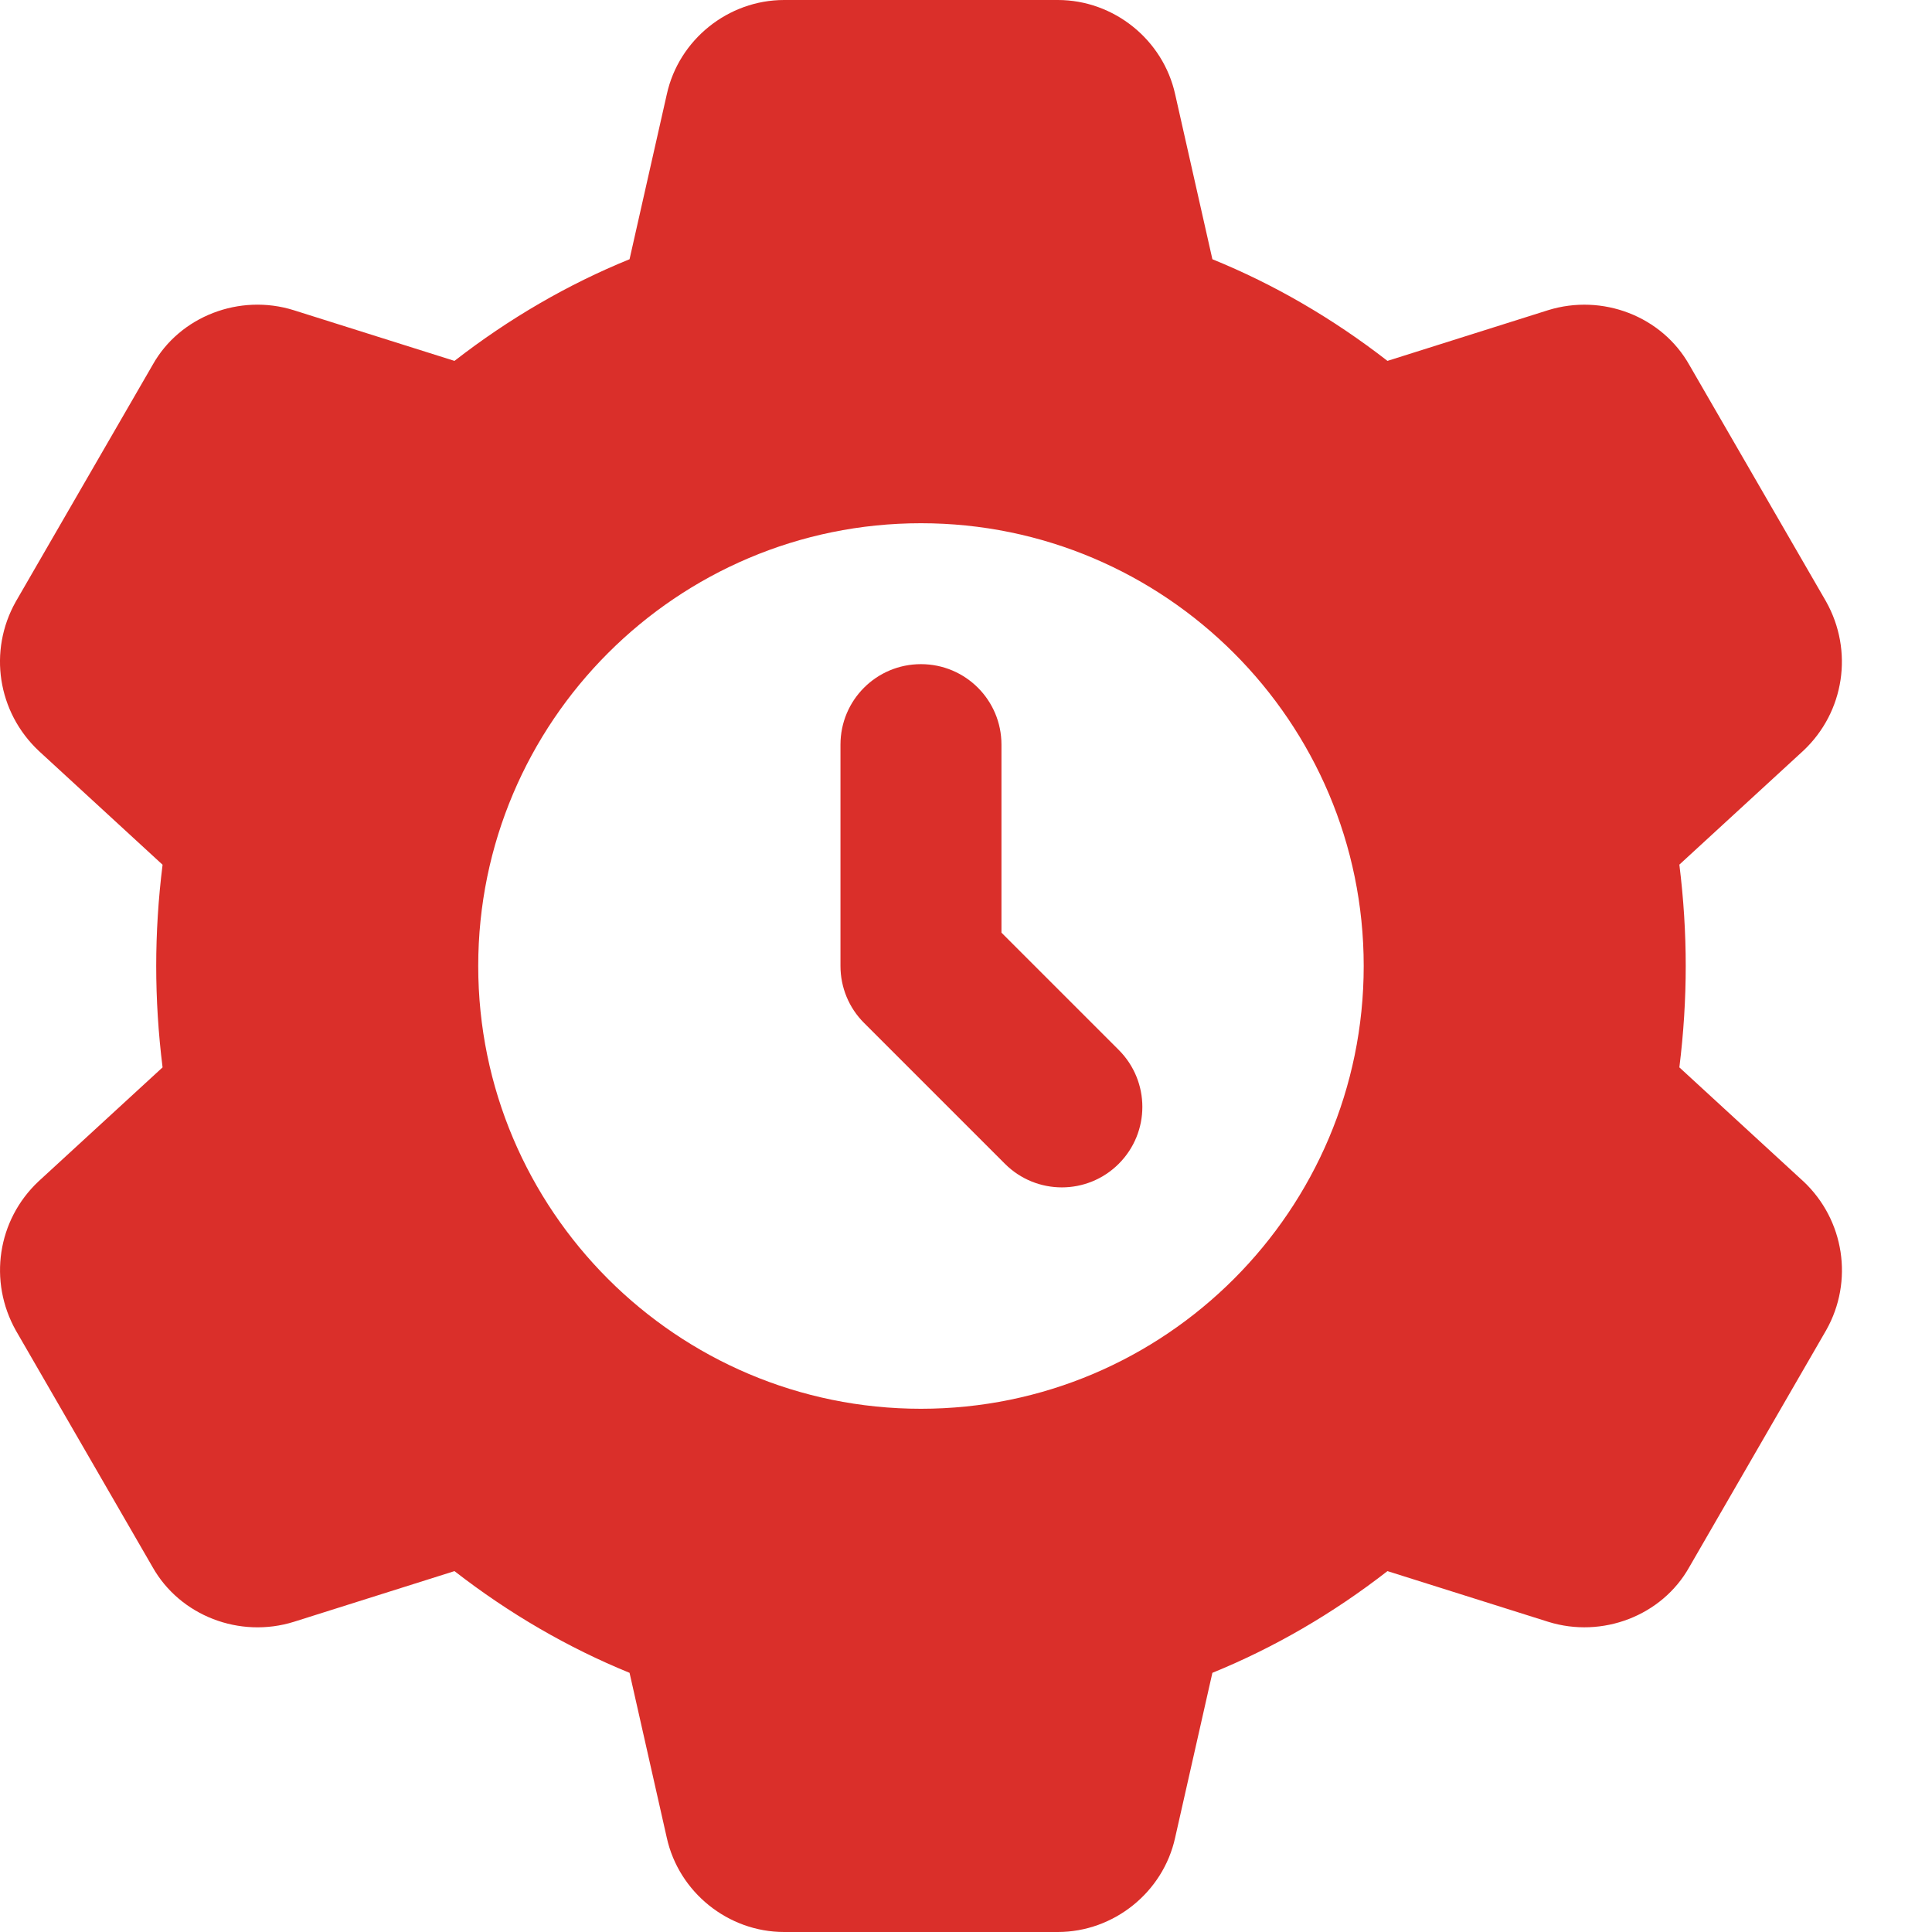 <svg width="34" height="34" viewBox="0 0 34 34" fill="none" xmlns="http://www.w3.org/2000/svg">
<path d="M31.738 20.791C31.735 20.79 31.734 20.788 31.731 20.785L29.554 18.784C29.629 18.182 29.666 17.584 29.666 17C29.666 16.416 29.629 15.818 29.554 15.216L31.738 13.209C32.459 12.53 32.624 11.452 32.134 10.582L29.731 6.425C29.248 5.565 28.2 5.162 27.243 5.459L24.417 6.351C23.455 5.604 22.422 5.004 21.336 4.562L20.681 1.66C20.469 0.698 19.601 0 18.616 0H13.799C12.815 0 11.946 0.698 11.735 1.658L11.079 4.562C9.993 5.004 8.96 5.604 7.998 6.351L5.169 5.459C4.217 5.161 3.166 5.566 2.688 6.418L0.277 10.589C-0.209 11.454 -0.045 12.532 0.684 13.216L2.861 15.218C2.786 15.818 2.749 16.416 2.749 17C2.749 17.584 2.786 18.182 2.861 18.784L0.677 20.791C-0.045 21.47 -0.209 22.548 0.281 23.418L2.684 27.576C3.167 28.435 4.217 28.839 5.172 28.541L7.998 27.649C8.96 28.396 9.993 28.996 11.079 29.439L11.734 32.34C11.946 33.302 12.815 34 13.799 34H18.616C19.599 34 20.469 33.302 20.68 32.342L21.336 29.439C22.422 28.996 23.455 28.397 24.417 27.649L27.246 28.541C28.197 28.838 29.248 28.434 29.727 27.581L32.138 23.409C32.624 22.548 32.459 21.47 31.738 20.791ZM16.207 24.792C11.911 24.792 8.416 21.297 8.416 17C8.416 12.703 11.911 9.208 16.207 9.208C20.504 9.208 23.999 12.703 23.999 17C23.999 21.297 20.504 24.792 16.207 24.792Z" fill="#DA2F2A"/>
<path d="M18.687 20.896C18.324 20.896 17.961 20.757 17.685 20.481L15.206 18.002C14.94 17.737 14.791 17.377 14.791 17V13.104C14.791 12.321 15.424 11.688 16.207 11.688C16.991 11.688 17.624 12.321 17.624 13.104V16.413L19.688 18.477C20.242 19.032 20.242 19.927 19.688 20.481C19.412 20.757 19.049 20.896 18.687 20.896Z" fill="#DA2F2A"/>
</svg>
